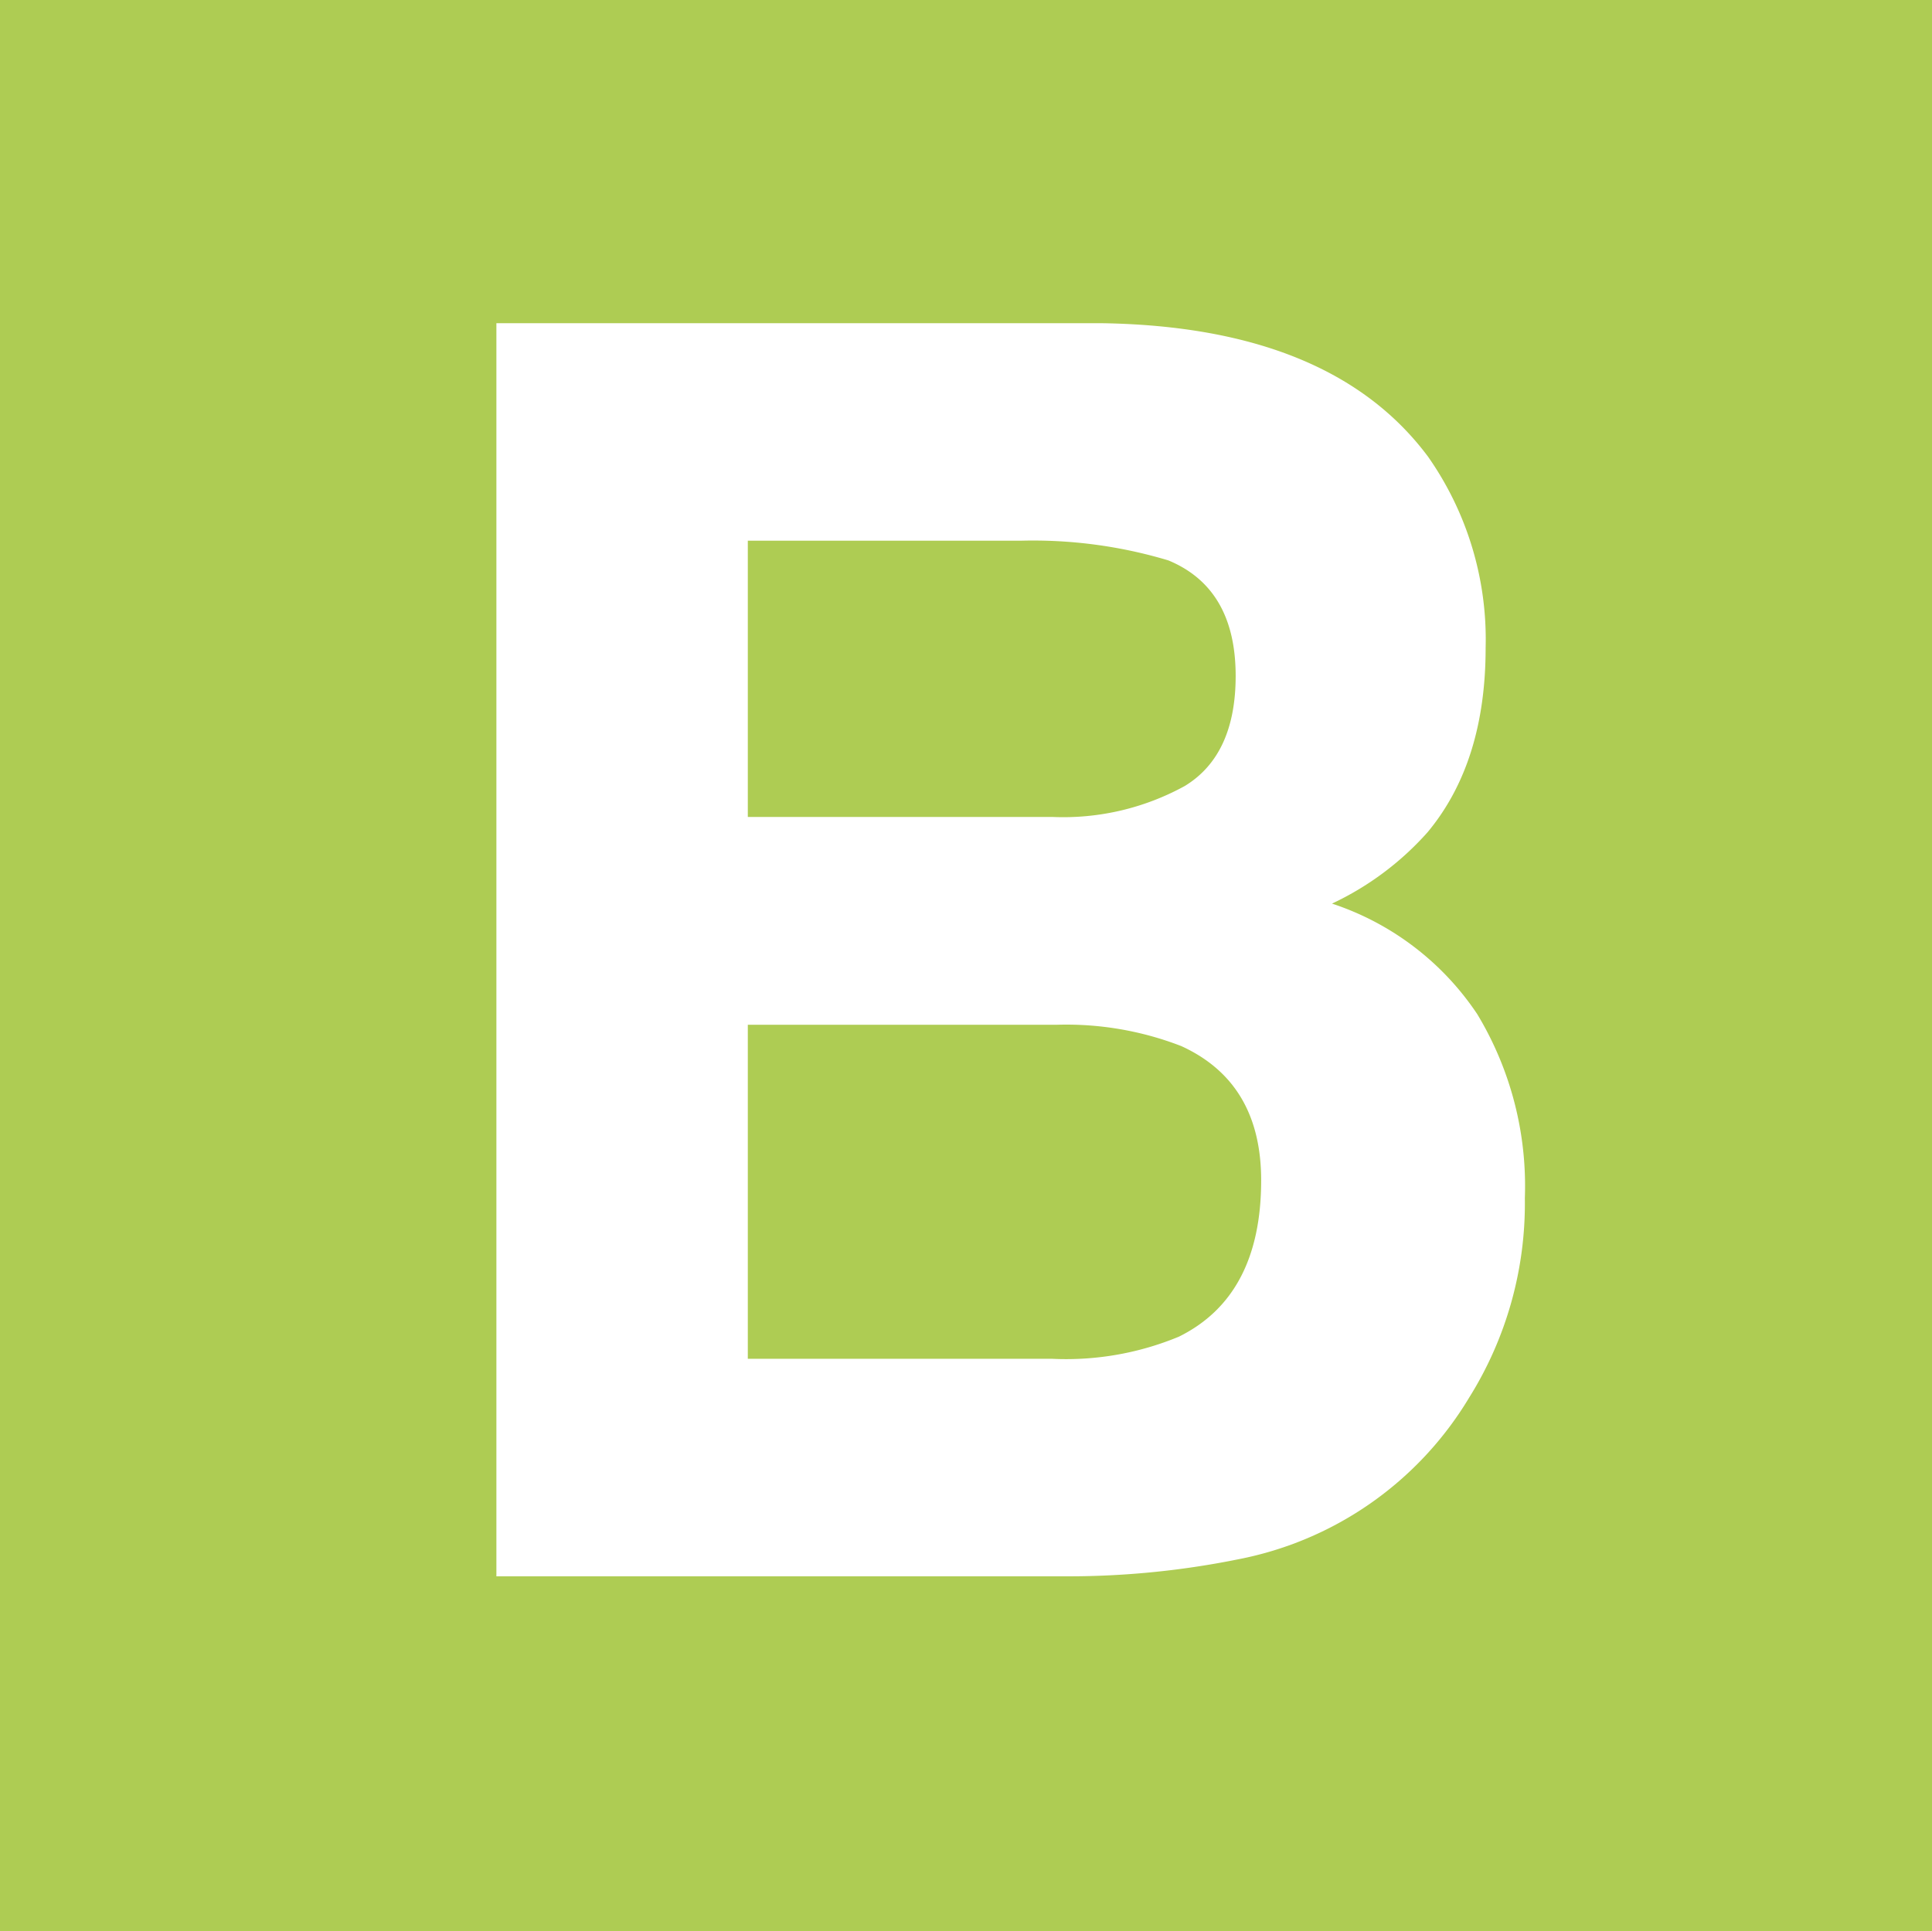 <svg id="Calque_1" data-name="Calque 1" xmlns="http://www.w3.org/2000/svg" viewBox="0 0 119.72 119.68"><defs><style>.cls-1{fill:#aecc53;}.cls-2{fill:#fff;}</style></defs><rect class="cls-1" width="119.72" height="119.68"/><path class="cls-2" d="M348,356.05a19.72,19.72,0,0,1,3.57,11.85q0,7.11-3.6,11.43a18.39,18.39,0,0,1-5.92,4.42,17.35,17.35,0,0,1,9,6.85A20.61,20.61,0,0,1,354,402a22.69,22.69,0,0,1-3.46,12.38,21.43,21.43,0,0,1-14.27,10,53.18,53.18,0,0,1-11,1.06h-35V347.78h37.52Q342,348,348,356.05Zm-42.15,5.21v17.12h18.87a15.64,15.64,0,0,0,8.21-1.92c2.1-1.28,3.15-3.56,3.15-6.82q0-5.43-4.17-7.16a29.15,29.15,0,0,0-9.17-1.22Zm0,30v20.7h18.85a18.24,18.24,0,0,0,7.86-1.37q5.1-2.52,5.1-9.69,0-6.06-4.95-8.32a19.71,19.71,0,0,0-7.75-1.32Z" transform="translate(-259.51 -327.75)"/></svg>
